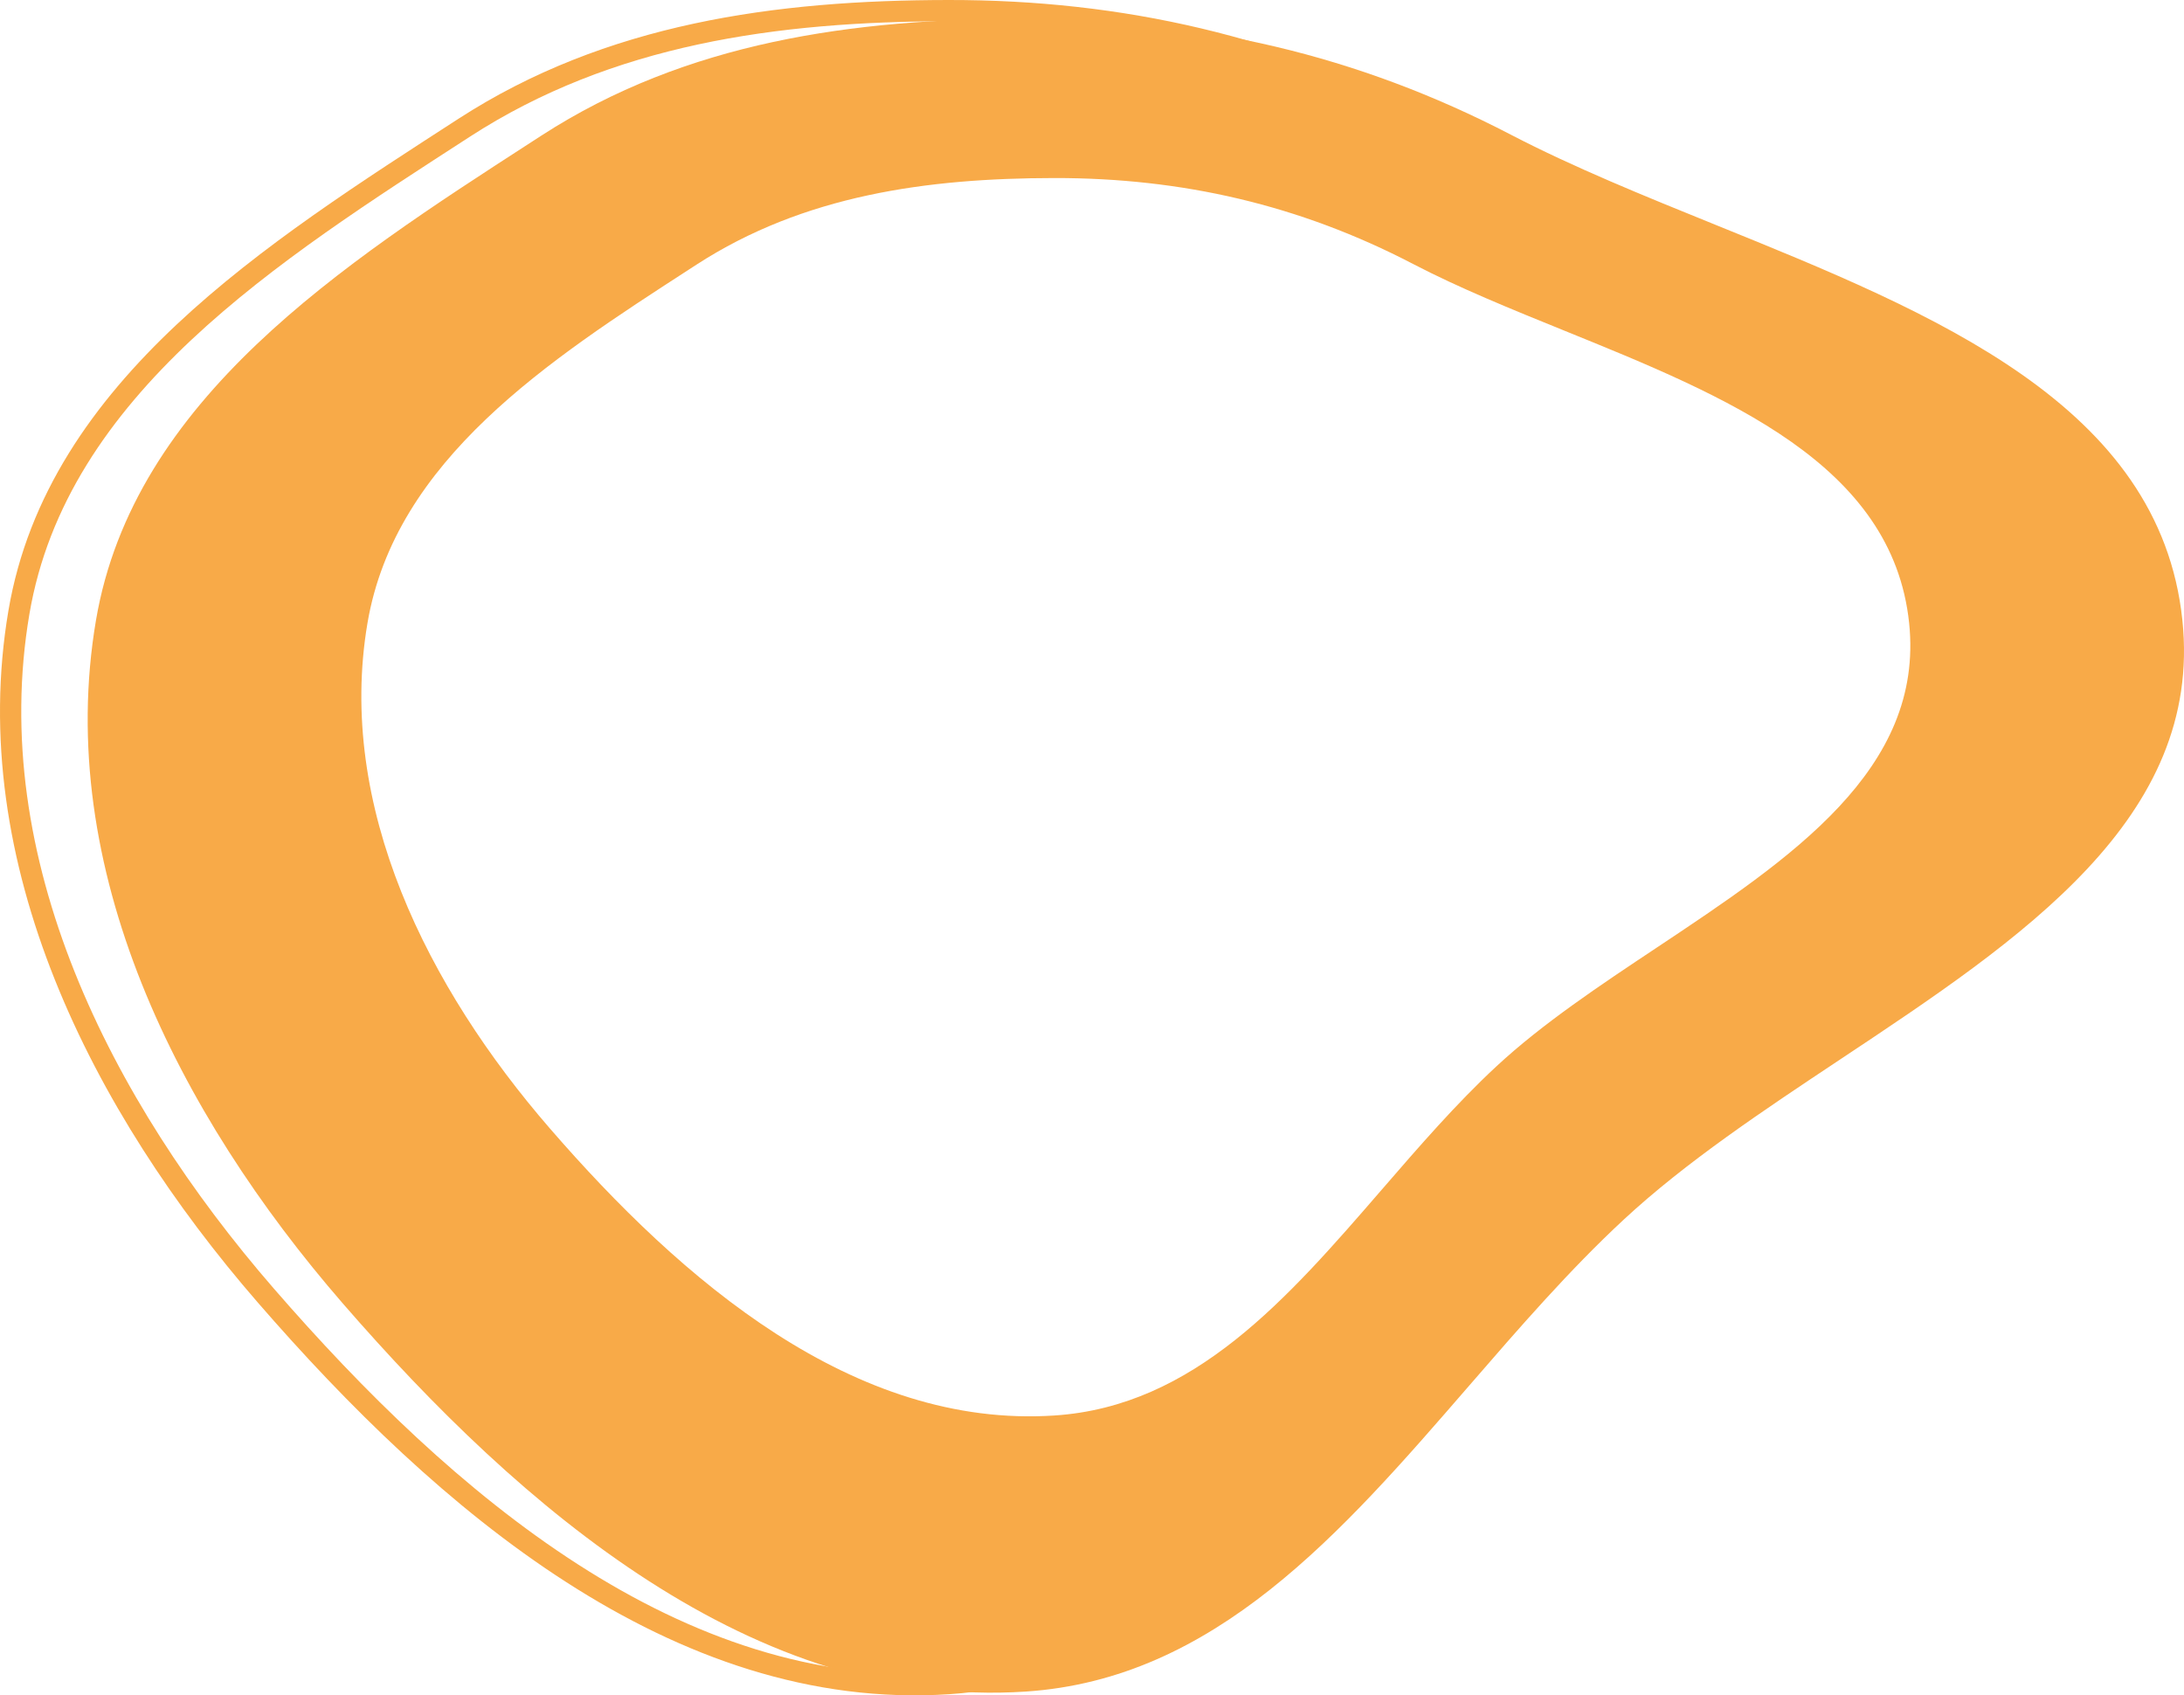 <?xml version="1.0" encoding="UTF-8"?> <svg xmlns="http://www.w3.org/2000/svg" width="822" height="638" viewBox="0 0 822 638" fill="none"><path fill-rule="evenodd" clip-rule="evenodd" d="M357.023 4C422.085 3.938 481.903 17.661 539.634 47.682C635.511 97.54 781.147 122.87 792.389 230.399C803.494 336.623 660.641 383.262 582.303 455.809C509.338 523.381 456.229 627.055 357.023 633.582C254.83 640.304 167.183 564.908 100.036 487.535C37.95 415.994 -8.754 323.804 7.126 230.399C21.518 145.756 102.705 94.654 174.761 48.031C229.32 12.729 292.05 4.062 357.023 4Z" stroke="#F8AA48" stroke-width="8"></path><path fill-rule="evenodd" clip-rule="evenodd" d="M568.634 50.682C510.903 20.661 451.085 6.938 386.023 7C321.05 7.062 258.32 15.729 203.761 51.031C202.445 51.882 201.127 52.735 199.806 53.589C128.763 99.531 50.255 150.301 36.127 233.399C20.246 326.804 66.951 418.994 129.036 490.535C196.183 567.908 283.83 643.304 386.023 636.582C457.264 631.895 504.733 577.111 552.854 521.575C571.744 499.774 590.735 477.857 611.303 458.809C634.661 437.178 663.755 417.85 692.793 398.559C761.142 353.152 829.183 307.95 821.389 233.399C812.917 152.369 728.129 118.016 645.826 84.671C618.911 73.766 592.261 62.969 568.634 50.682ZM531.785 99.311C489.127 77.105 444.927 66.954 396.852 67C348.843 67.046 302.491 73.457 262.177 99.569C261.205 100.198 260.231 100.829 259.254 101.461C206.76 135.444 148.75 172.997 138.31 234.463C126.576 303.554 161.086 371.745 206.962 424.662C256.578 481.894 321.341 537.663 396.852 532.69C449.493 529.224 484.568 488.701 520.126 447.622C534.084 431.496 548.116 415.285 563.314 401.195C580.573 385.195 602.071 370.898 623.527 356.629C674.032 323.042 724.308 289.607 718.548 234.463C712.289 174.527 649.638 149.117 588.823 124.452C568.935 116.386 549.244 108.399 531.785 99.311Z" fill="#F8AA48"></path></svg> 